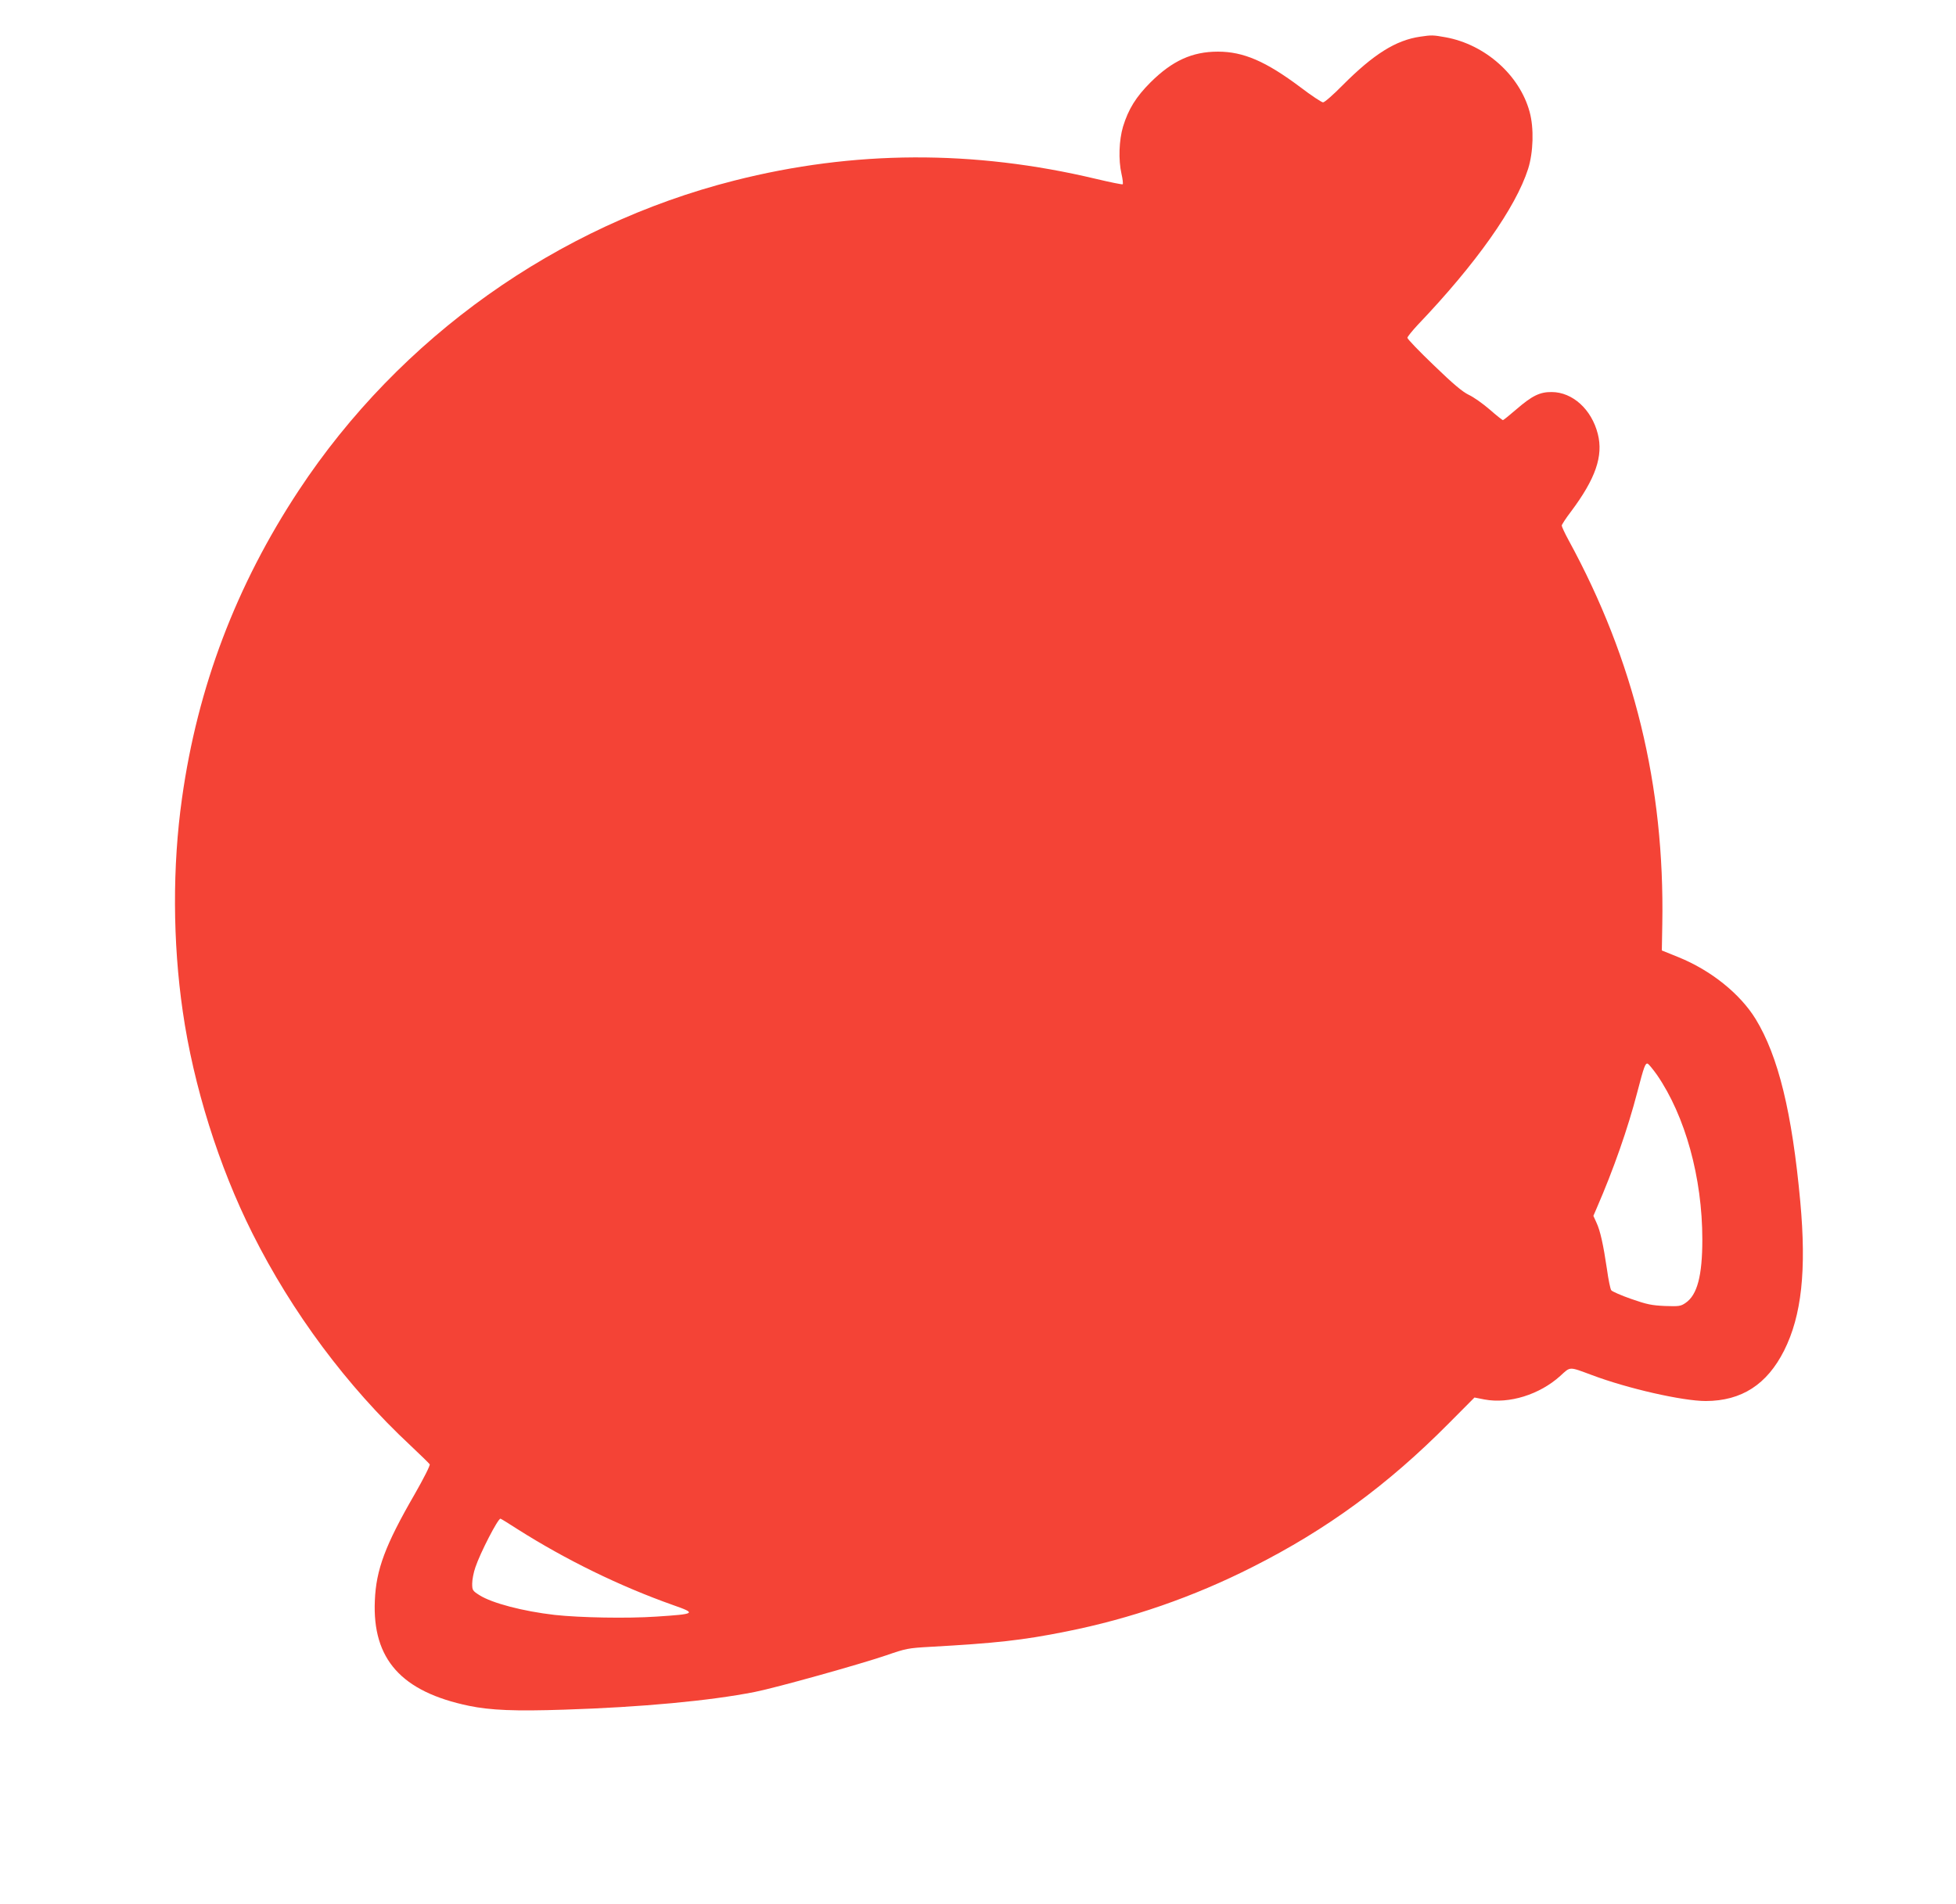 <?xml version="1.0" standalone="no"?>
<!DOCTYPE svg PUBLIC "-//W3C//DTD SVG 20010904//EN"
 "http://www.w3.org/TR/2001/REC-SVG-20010904/DTD/svg10.dtd">
<svg version="1.0" xmlns="http://www.w3.org/2000/svg"
 width="1280pt" height="1246pt" viewBox="0 0 1280 1246"
 preserveAspectRatio="xMidYMid meet">
<g transform="translate(0,1246) scale(0.1,-0.1)"
fill="#f44336" stroke="none">
<path d="M9294 12220 c-160 -23 -306 -115 -509 -319 -60 -61 -117 -111 -127
-111 -9 0 -76 44 -148 99 -227 170 -373 233 -540 233 -169 0 -299 -60 -441
-201 -96 -96 -145 -176 -180 -290 -26 -88 -31 -217 -10 -309 8 -34 11 -65 8
-68 -3 -3 -81 13 -174 35 -802 191 -1585 188 -2368 -11 -1160 -294 -2189
-1026 -2850 -2028 -409 -620 -662 -1286 -764 -2015 -63 -445 -61 -941 5 -1395
70 -486 236 -1015 456 -1453 258 -516 620 -1002 1033 -1387 66 -62 123 -118
127 -124 4 -7 -39 -92 -99 -197 -192 -332 -252 -493 -260 -695 -17 -384 174
-597 616 -689 141 -29 301 -36 626 -25 502 16 952 58 1245 116 141 28 688 181
861 240 127 44 142 47 284 55 432 24 606 43 890 100 423 84 834 226 1224 424
485 245 882 536 1279 936 l171 172 66 -13 c161 -30 360 32 495 154 69 63 55
62 207 6 236 -89 595 -170 746 -170 234 1 400 108 512 330 115 229 147 525
106 975 -54 586 -144 952 -292 1195 -102 166 -293 319 -505 405 l-109 44 3
173 c16 905 -184 1726 -613 2512 -25 46 -45 89 -45 96 0 6 27 48 60 91 161
215 213 364 176 509 -41 161 -165 273 -301 274 -78 1 -129 -24 -233 -114 -45
-39 -84 -70 -87 -70 -3 0 -43 31 -87 70 -44 38 -106 82 -137 96 -41 20 -101
70 -228 193 -95 91 -173 172 -173 180 0 7 31 45 68 85 380 398 641 767 722
1021 34 108 39 266 10 372 -65 241 -291 442 -550 489 -83 15 -92 15 -166 4z
m1549 -6795 c185 -269 297 -673 297 -1078 0 -237 -33 -363 -110 -415 -32 -22
-43 -23 -135 -20 -86 4 -117 10 -220 46 -66 23 -125 49 -131 57 -6 8 -19 70
-28 137 -24 162 -44 253 -69 306 l-20 44 22 51 c110 253 204 522 265 757 45
173 53 193 69 188 6 -3 33 -35 60 -73z m-7456 -2974 c317 -201 669 -373 1016
-496 157 -55 152 -59 -108 -76 -191 -13 -500 -7 -665 11 -208 24 -410 77 -492
129 -46 29 -48 33 -48 76 0 25 9 73 21 107 32 95 147 318 164 318 3 0 53 -31
112 -69z"/>
</g>
</svg>
